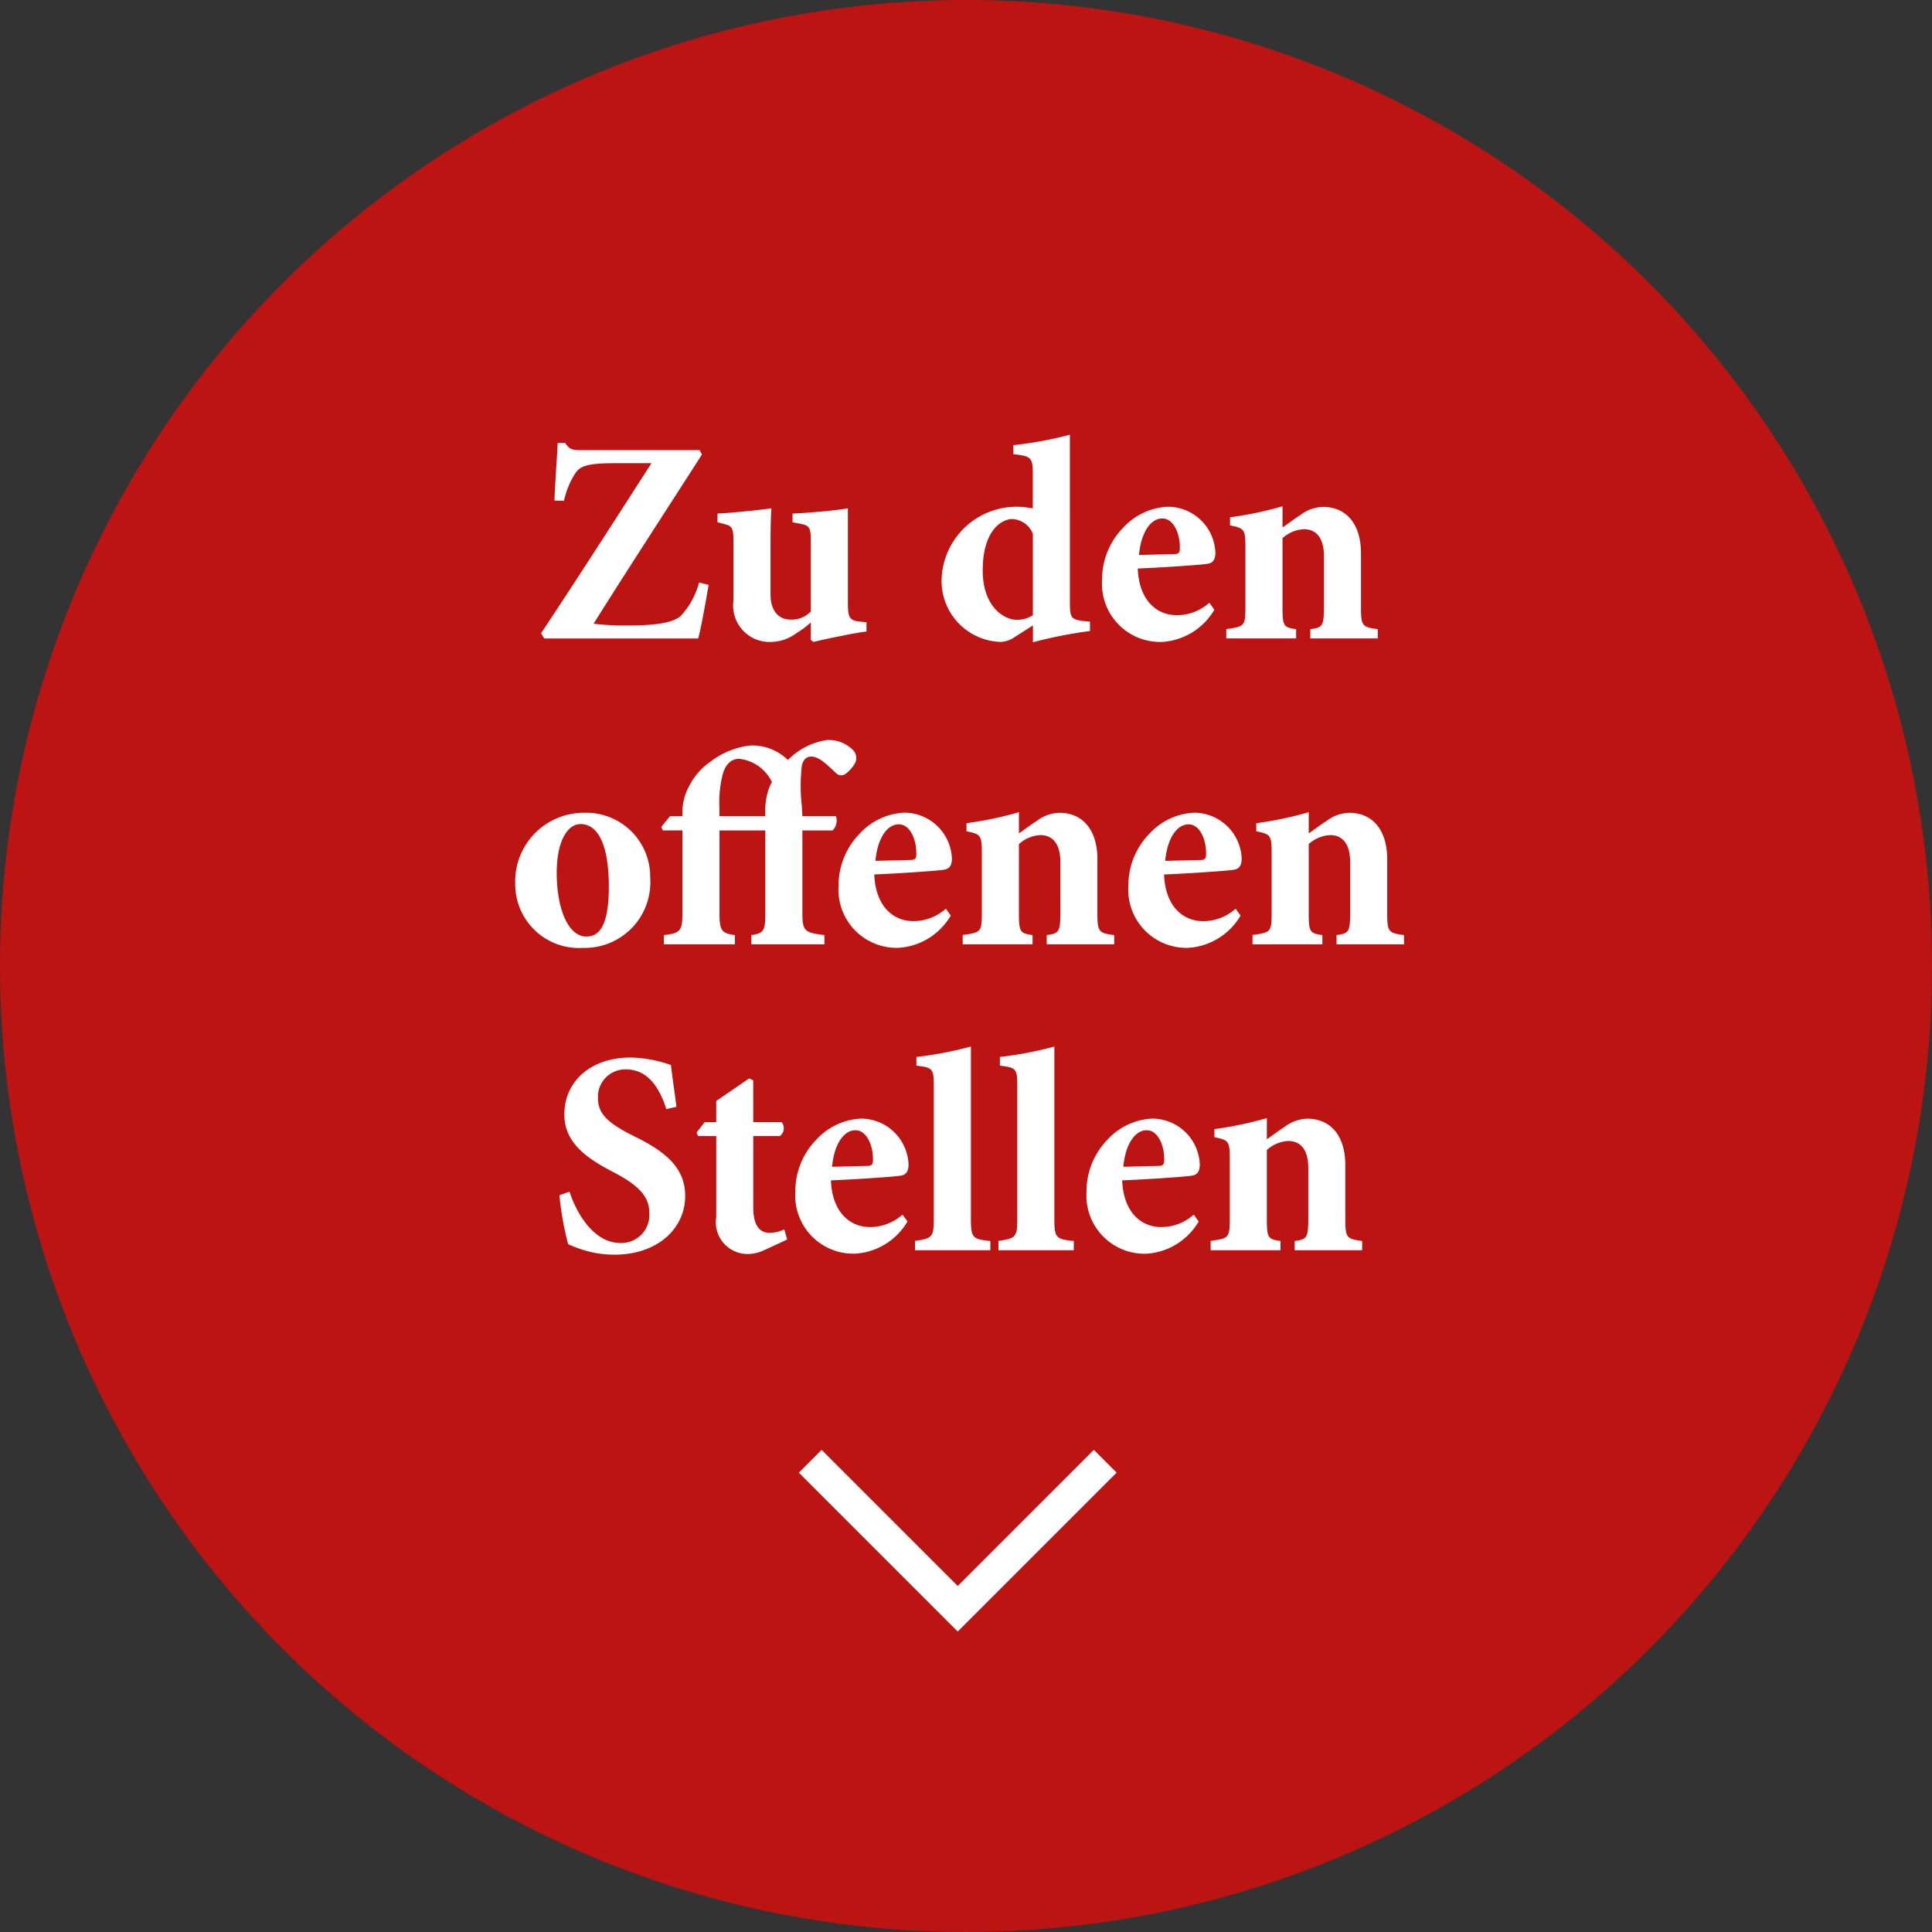 <svg xmlns="http://www.w3.org/2000/svg" width="120" height="120" viewBox="0 0 120 120"><rect x="0" y="0" width="120" height="120" fill="#333333" stroke="none"/><g id="Gruppe_110" data-name="Gruppe 110" transform="translate(-1604 -2464)"><circle id="Ellipse_1" data-name="Ellipse 1" cx="60" cy="60" r="60" transform="translate(1604 2464)" fill="#bc1313"></circle><g id="Gruppe_318" data-name="Gruppe 318" transform="translate(-1.514 -3.903)"><path id="Pfad_646" data-name="Pfad 646" d="M43.935,13.526A4.927,4.927,0,0,1,42.8,15.6c-.522.468-1.782.594-3.186.594a16.453,16.453,0,0,1-2.232-.108c2.25-3.582,4.482-7,6.732-10.512l-.144-.27H36.663c-.576,0-.774-.018-1.044-.45h-.468c-.036.936-.144,2.2-.2,3.582l.594.018a5.146,5.146,0,0,1,.7-1.71c.288-.414.63-.63,2.466-.63h2.268c-2.232,3.474-4.554,7.092-6.858,10.566l.2.324h9.558c.18-.63.5-2.448.648-3.33Zm10.4,2.466-.4-.036c-.666-.072-.756-.252-.756-1.188V8.918c-.414.072-1.008.144-1.638.2-.648.054-1.278.108-1.8.126v.54l.558.108c.486.108.576.234.576,1.062v4.374a1.641,1.641,0,0,1-1.278.5c-.612,0-1.224-.414-1.224-1.584v-2.61c0-1.044,0-1.962.054-2.718-.486.072-1.134.144-1.728.2-.612.054-1.17.108-1.62.126v.54l.414.108c.468.126.576.216.576,1.044V14.66a2.262,2.262,0,0,0,2.358,2.556,2.692,2.692,0,0,0,1.548-.54,6.147,6.147,0,0,0,.9-.666v1.08l.162.126c.54-.126,1.1-.252,1.674-.36.594-.126,1.1-.216,1.62-.288Zm13.878-.036-.4-.036c-.756-.108-.846-.162-.846-1.188V4.346a23.061,23.061,0,0,1-3.51.648v.558c1.1.126,1.206.216,1.206,1.188V8.918c-.4-.054-.594-.09-.738-.09A4.66,4.66,0,0,0,59,13.274a3.786,3.786,0,0,0,3.672,3.942,1.678,1.678,0,0,0,.9-.324l1.1-.7v1.044a29.031,29.031,0,0,1,3.546-.7Zm-3.546-.4a1.755,1.755,0,0,1-.99.288c-.828,0-2.124-.846-2.124-3.06,0-2.736,1.386-3.2,1.8-3.2a1.442,1.442,0,0,1,1.314.918Zm10.962-.774a3.027,3.027,0,0,1-2.016.774c-1.3,0-2.358-.972-2.43-2.9,1.764-.072,3.978-.234,4.3-.288.4-.054.5-.288.522-.648a2.962,2.962,0,0,0-2.934-2.9h-.018a4.011,4.011,0,0,0-2.754,1.278,4.594,4.594,0,0,0-1.332,3.258A3.611,3.611,0,0,0,72.7,17.216a4.048,4.048,0,0,0,3.24-2ZM72.717,9.548c.684,0,1.1.936,1.08,1.854,0,.306-.108.36-.378.36l-2.16.054c.126-1.422.738-2.268,1.44-2.268ZM86.091,17v-.576c-.936-.126-1.044-.18-1.044-1.314v-3.4c0-1.8-.9-2.88-2.358-2.88a2.4,2.4,0,0,0-1.4.5c-.4.252-.756.54-1.116.774V8.792a22.4,22.4,0,0,1-3.258.684v.5c.864.18.954.234.954,1.314v3.744c0,1.224-.072,1.224-1.188,1.386V17h4.338v-.576c-.756-.108-.846-.18-.846-1.3V10.772a2.146,2.146,0,0,1,1.332-.558c.648,0,1.242.4,1.242,1.692v3.06c0,1.3-.09,1.35-.846,1.458V17ZM36.8,27.828a4.263,4.263,0,0,0-4.284,4.392,3.959,3.959,0,0,0,4.212,4A4.074,4.074,0,0,0,40.9,31.878a3.974,3.974,0,0,0-4.086-4.05Zm-.234.7c1.134,0,1.764,1.386,1.764,3.888,0,2.664-.72,3.1-1.4,3.1-1.134,0-1.836-1.746-1.836-3.96,0-2.052.72-3.024,1.458-3.024Zm6.336-.486h-.774l-.54.666.09.216H42.9V34.11c0,1.062-.162,1.206-1.152,1.314V36h4.41v-.576c-.81-.108-.954-.27-.954-1.314V28.926h2.844V34.11c0,1.08-.126,1.206-.864,1.314V36H51.72v-.576c-1.17-.144-1.368-.216-1.368-1.314V28.926h1.872a.861.861,0,0,0,.216-.882H50.352l-.036-.648a11.15,11.15,0,0,1,0-2.484c.072-.324.234-.576.594-.576.522,0,1.116.648,1.512,1.008a.455.455,0,0,0,.648.036,2.03,2.03,0,0,0,.558-.648.7.7,0,0,0-.126-.792,2.12,2.12,0,0,0-1.62-.63,4.274,4.274,0,0,0-2.43,1.242,3.146,3.146,0,0,0-2.358-.9,4.962,4.962,0,0,0-2.412.972A4.157,4.157,0,0,0,43.3,26.208a3.338,3.338,0,0,0-.4,1.53Zm5.148,0H45.2v-.558a6.959,6.959,0,0,1,.2-2.034c.144-.54.468-.972,1.026-.972a2.564,2.564,0,0,1,2.034,1.44,2.868,2.868,0,0,0-.288.738,4.245,4.245,0,0,0-.126,1.044Zm11.214,5.742a3.027,3.027,0,0,1-2.016.774c-1.3,0-2.358-.972-2.43-2.9,1.764-.072,3.978-.234,4.3-.288.4-.054.5-.288.522-.648a2.962,2.962,0,0,0-2.934-2.9h-.018a4.011,4.011,0,0,0-2.754,1.278A4.594,4.594,0,0,0,52.6,32.364a3.611,3.611,0,0,0,3.726,3.852,4.048,4.048,0,0,0,3.24-2Zm-2.916-5.238c.684,0,1.1.936,1.08,1.854,0,.306-.108.36-.378.36l-2.16.054c.126-1.422.738-2.268,1.44-2.268ZM69.72,36v-.576c-.936-.126-1.044-.18-1.044-1.314v-3.4c0-1.8-.9-2.88-2.358-2.88a2.4,2.4,0,0,0-1.4.5c-.4.252-.756.54-1.116.774V27.792a22.4,22.4,0,0,1-3.258.684v.5c.864.18.954.234.954,1.314v3.744c0,1.224-.072,1.224-1.188,1.386V36h4.338v-.576c-.756-.108-.846-.18-.846-1.3V29.772a2.146,2.146,0,0,1,1.332-.558c.648,0,1.242.4,1.242,1.692v3.06c0,1.3-.09,1.35-.846,1.458V36Zm7.542-2.214a3.027,3.027,0,0,1-2.016.774c-1.3,0-2.358-.972-2.43-2.9,1.764-.072,3.978-.234,4.3-.288.4-.054.5-.288.522-.648a2.962,2.962,0,0,0-2.934-2.9h-.018a4.011,4.011,0,0,0-2.754,1.278A4.594,4.594,0,0,0,70.6,32.364a3.611,3.611,0,0,0,3.726,3.852,4.048,4.048,0,0,0,3.24-2Zm-2.916-5.238c.684,0,1.1.936,1.08,1.854,0,.306-.108.36-.378.36l-2.16.054c.126-1.422.738-2.268,1.44-2.268ZM87.72,36v-.576c-.936-.126-1.044-.18-1.044-1.314v-3.4c0-1.8-.9-2.88-2.358-2.88a2.4,2.4,0,0,0-1.4.5c-.4.252-.756.54-1.116.774V27.792a22.4,22.4,0,0,1-3.258.684v.5c.864.18.954.234.954,1.314v3.744c0,1.224-.072,1.224-1.188,1.386V36h4.338v-.576c-.756-.108-.846-.18-.846-1.3V29.772a2.146,2.146,0,0,1,1.332-.558c.648,0,1.242.4,1.242,1.692v3.06c0,1.3-.09,1.35-.846,1.458V36ZM42.531,46.09c-.144-1.116-.27-1.926-.342-2.592a7.954,7.954,0,0,0-2.5-.468c-2.556,0-4.122,1.548-4.122,3.528,0,1.728,1.3,2.7,3.132,3.636,1.35.72,2.142,1.4,2.142,2.448a1.741,1.741,0,0,1-1.8,1.908c-1.728,0-2.79-2.034-3.15-3.186l-.63.216a19.09,19.09,0,0,0,.54,3.042,7.245,7.245,0,0,0,1.08.4,6.431,6.431,0,0,0,1.818.252c2.628,0,4.374-1.6,4.374-3.654,0-1.782-1.3-2.79-3.186-3.708-1.584-.792-2.232-1.368-2.232-2.358A1.7,1.7,0,0,1,39.4,43.768c1.458,0,2.142,1.332,2.5,2.466Zm6.876,8.244-.18-.63a2.2,2.2,0,0,1-.918.216c-.36,0-1.008-.162-1.008-1.566V47.908h1.656a.609.609,0,0,0,.108-.864H47.3V44.452l-.252-.126L45,45.73v1.314h-.72l-.5.648.09.216H45v5.04a1.973,1.973,0,0,0,2.214,2.268,2.426,2.426,0,0,0,.72-.2Zm7.164-1.548a3.027,3.027,0,0,1-2.016.774c-1.3,0-2.358-.972-2.43-2.9,1.764-.072,3.978-.234,4.3-.288.4-.054.5-.288.522-.648a2.962,2.962,0,0,0-2.934-2.9H54a4.011,4.011,0,0,0-2.754,1.278,4.594,4.594,0,0,0-1.332,3.258,3.611,3.611,0,0,0,3.726,3.852,4.048,4.048,0,0,0,3.24-2Zm-2.916-5.238c.684,0,1.1.936,1.08,1.854,0,.306-.108.36-.378.36l-2.16.054c.126-1.422.738-2.268,1.44-2.268ZM62.025,55v-.576c-1.116-.108-1.206-.2-1.206-1.4V42.346a22.415,22.415,0,0,1-3.384.648v.54c.99.126,1.08.162,1.08,1.26V53.02c0,1.17-.09,1.242-1.17,1.4V55Zm5.184,0v-.576c-1.116-.108-1.206-.2-1.206-1.4V42.346a22.415,22.415,0,0,1-3.384.648v.54c.99.126,1.08.162,1.08,1.26V53.02c0,1.17-.09,1.242-1.17,1.4V55Zm7.452-2.214a3.027,3.027,0,0,1-2.016.774c-1.3,0-2.358-.972-2.43-2.9,1.764-.072,3.978-.234,4.3-.288.4-.054.5-.288.522-.648a2.962,2.962,0,0,0-2.934-2.9h-.018a4.011,4.011,0,0,0-2.754,1.278A4.594,4.594,0,0,0,68,51.364a3.611,3.611,0,0,0,3.726,3.852,4.048,4.048,0,0,0,3.24-2Zm-2.916-5.238c.684,0,1.1.936,1.08,1.854,0,.306-.108.36-.378.36l-2.16.054c.126-1.422.738-2.268,1.44-2.268ZM85.119,55v-.576c-.936-.126-1.044-.18-1.044-1.314v-3.4c0-1.8-.9-2.88-2.358-2.88a2.4,2.4,0,0,0-1.4.5c-.4.252-.756.54-1.116.774V46.792a22.4,22.4,0,0,1-3.258.684v.5c.864.18.954.234.954,1.314v3.744c0,1.224-.072,1.224-1.188,1.386V55h4.338v-.576c-.756-.108-.846-.18-.846-1.3V48.772a2.146,2.146,0,0,1,1.332-.558c.648,0,1.242.4,1.242,1.692v3.06c0,1.3-.09,1.35-.846,1.458V55Z" transform="translate(1605 2490.558)" fill="#fff"></path><path id="Pfad_540" data-name="Pfad 540" d="M14704,2534.241l-9.869-9.869,1.414-1.414,8.455,8.455,8.455-8.455,1.414,1.414Z" transform="translate(-13039 35)" fill="#fff"></path></g></g></svg>